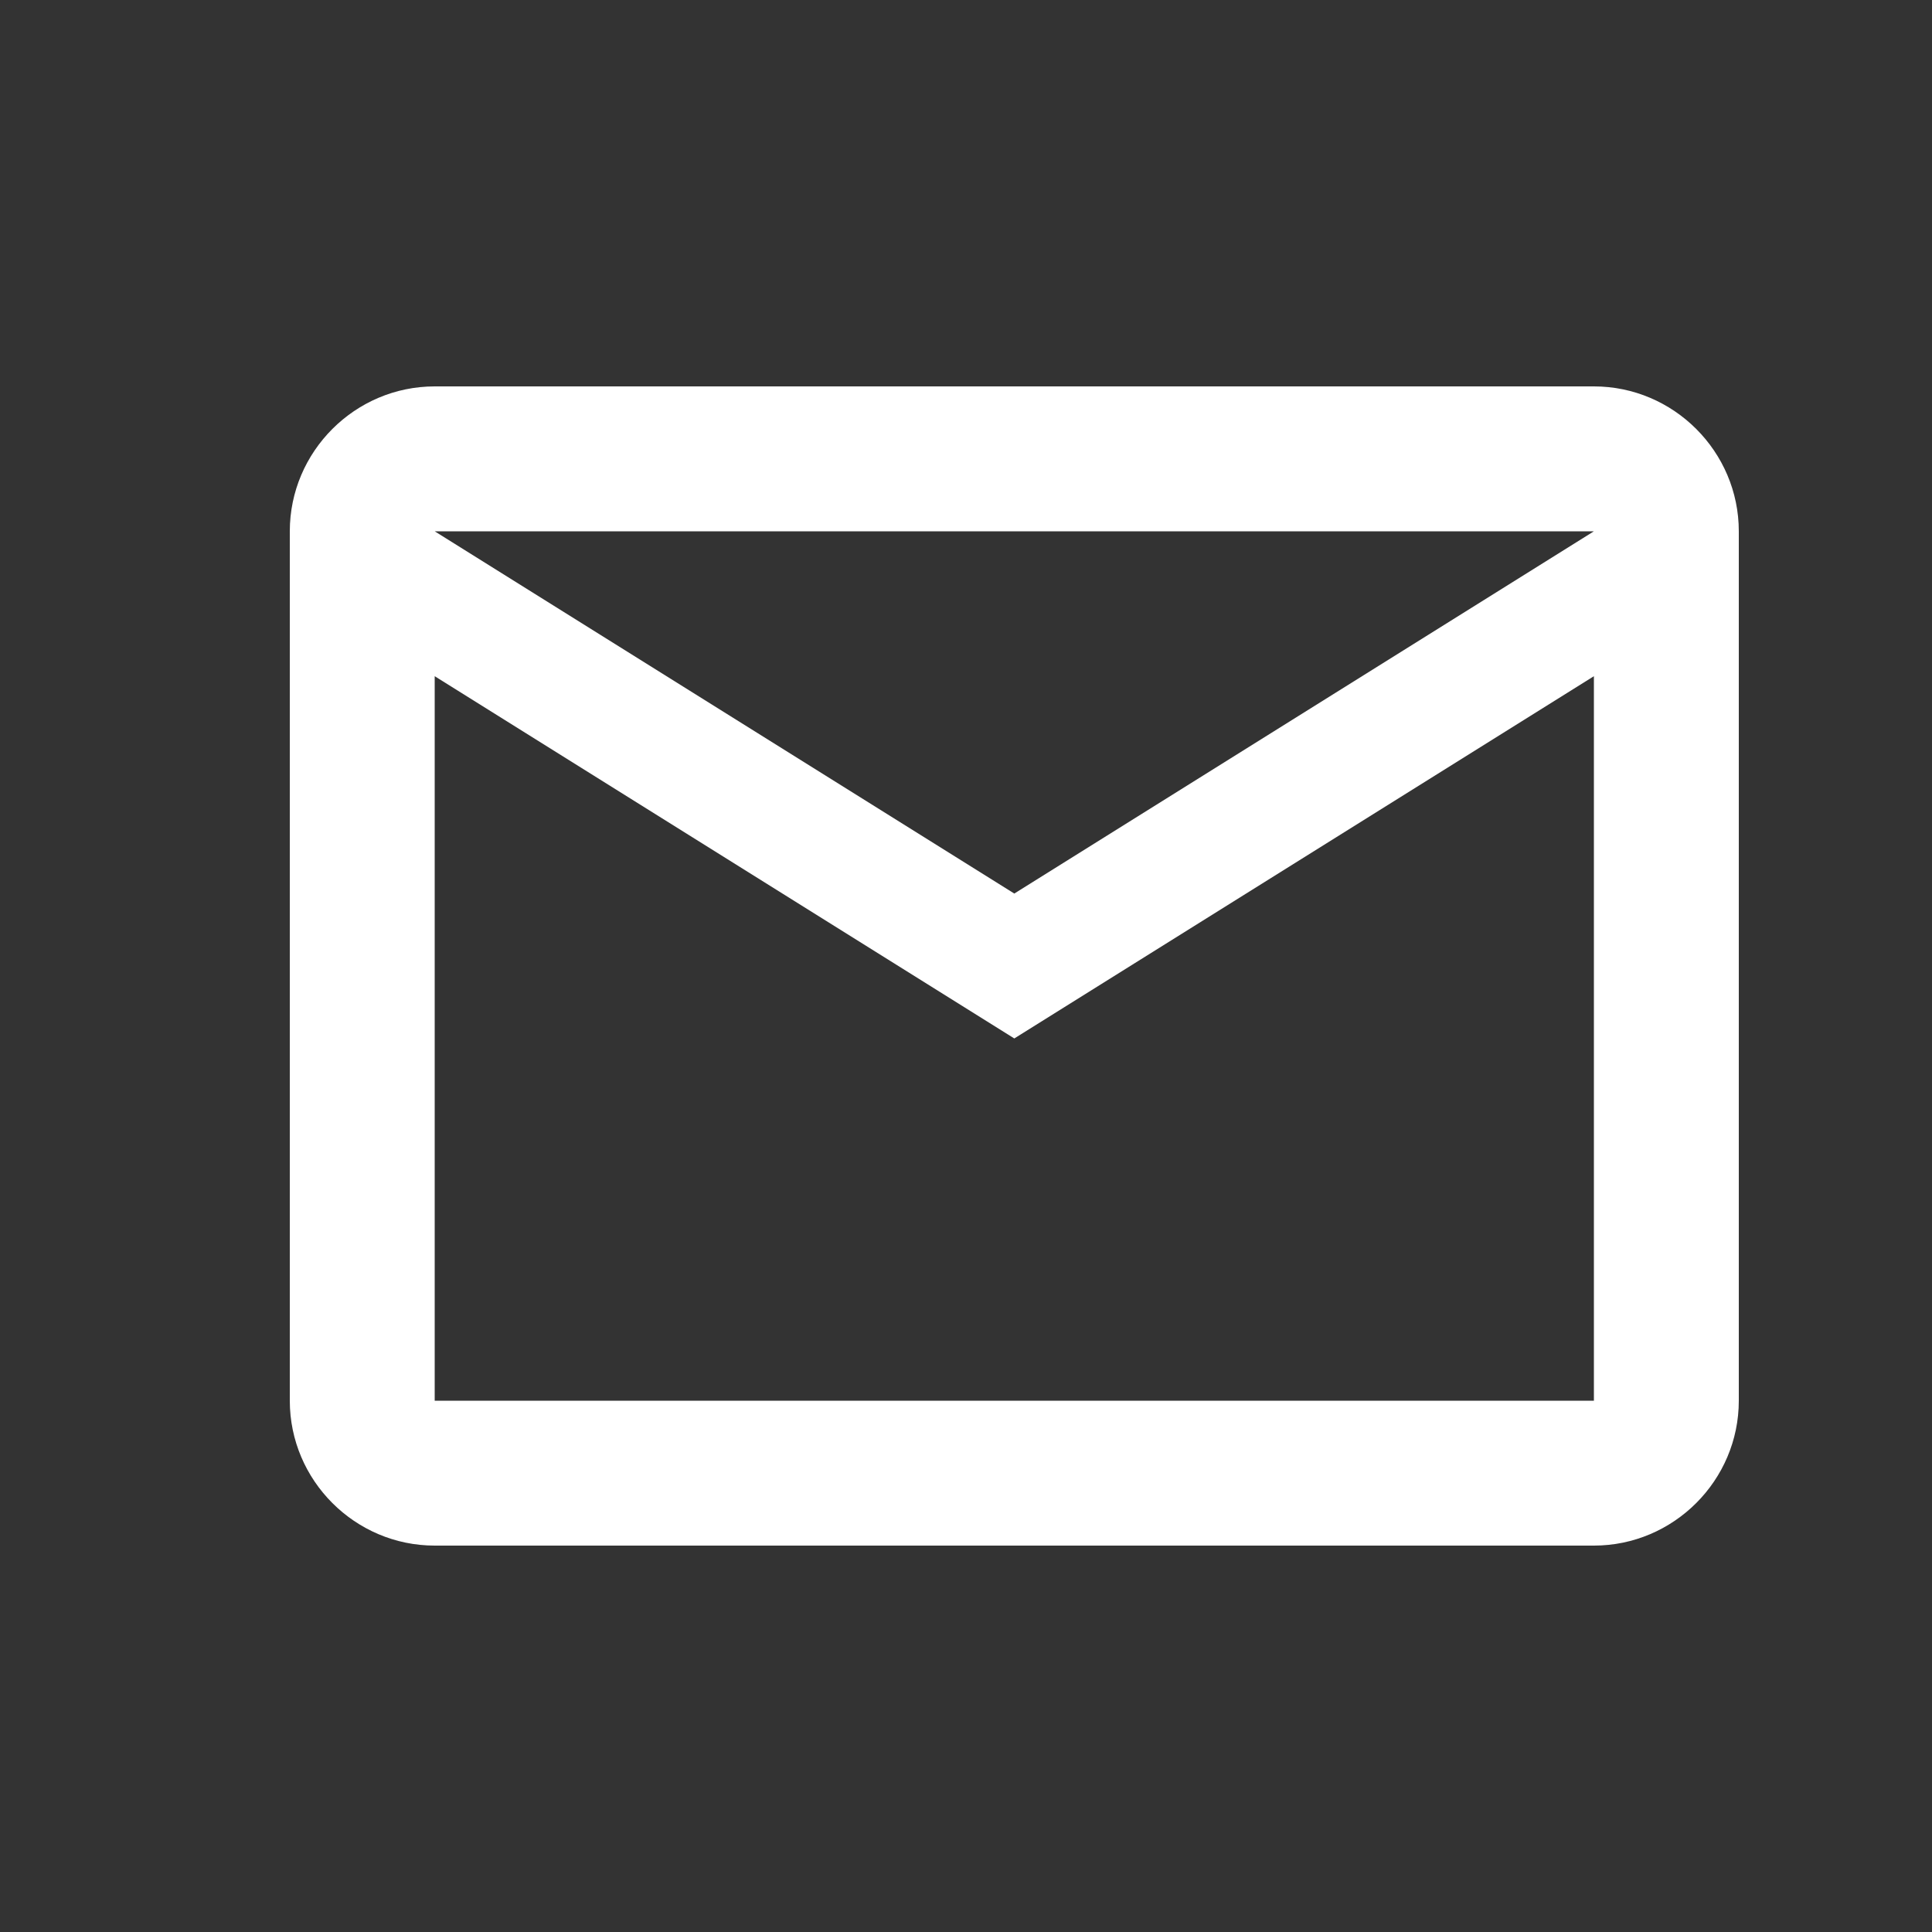 <svg width="20" height="20" viewBox="0 0 20 20" fill="none" xmlns="http://www.w3.org/2000/svg">
<rect x="0" y="0" width="20" height="20" fill="#333333" stroke="none"/>
<path d="M18 5.5C18 4.675 17.325 4 16.5 4H4.5C3.675 4 3 4.675 3 5.5V14.5C3 15.325 3.675 16 4.5 16H16.5C17.325 16 18 15.325 18 14.5V5.5ZM16.5 5.5L10.5 9.25L4.5 5.5H16.5ZM16.5 14.5H4.5V7L10.5 10.75L16.5 7V14.5Z" fill="white"/>
</svg>
